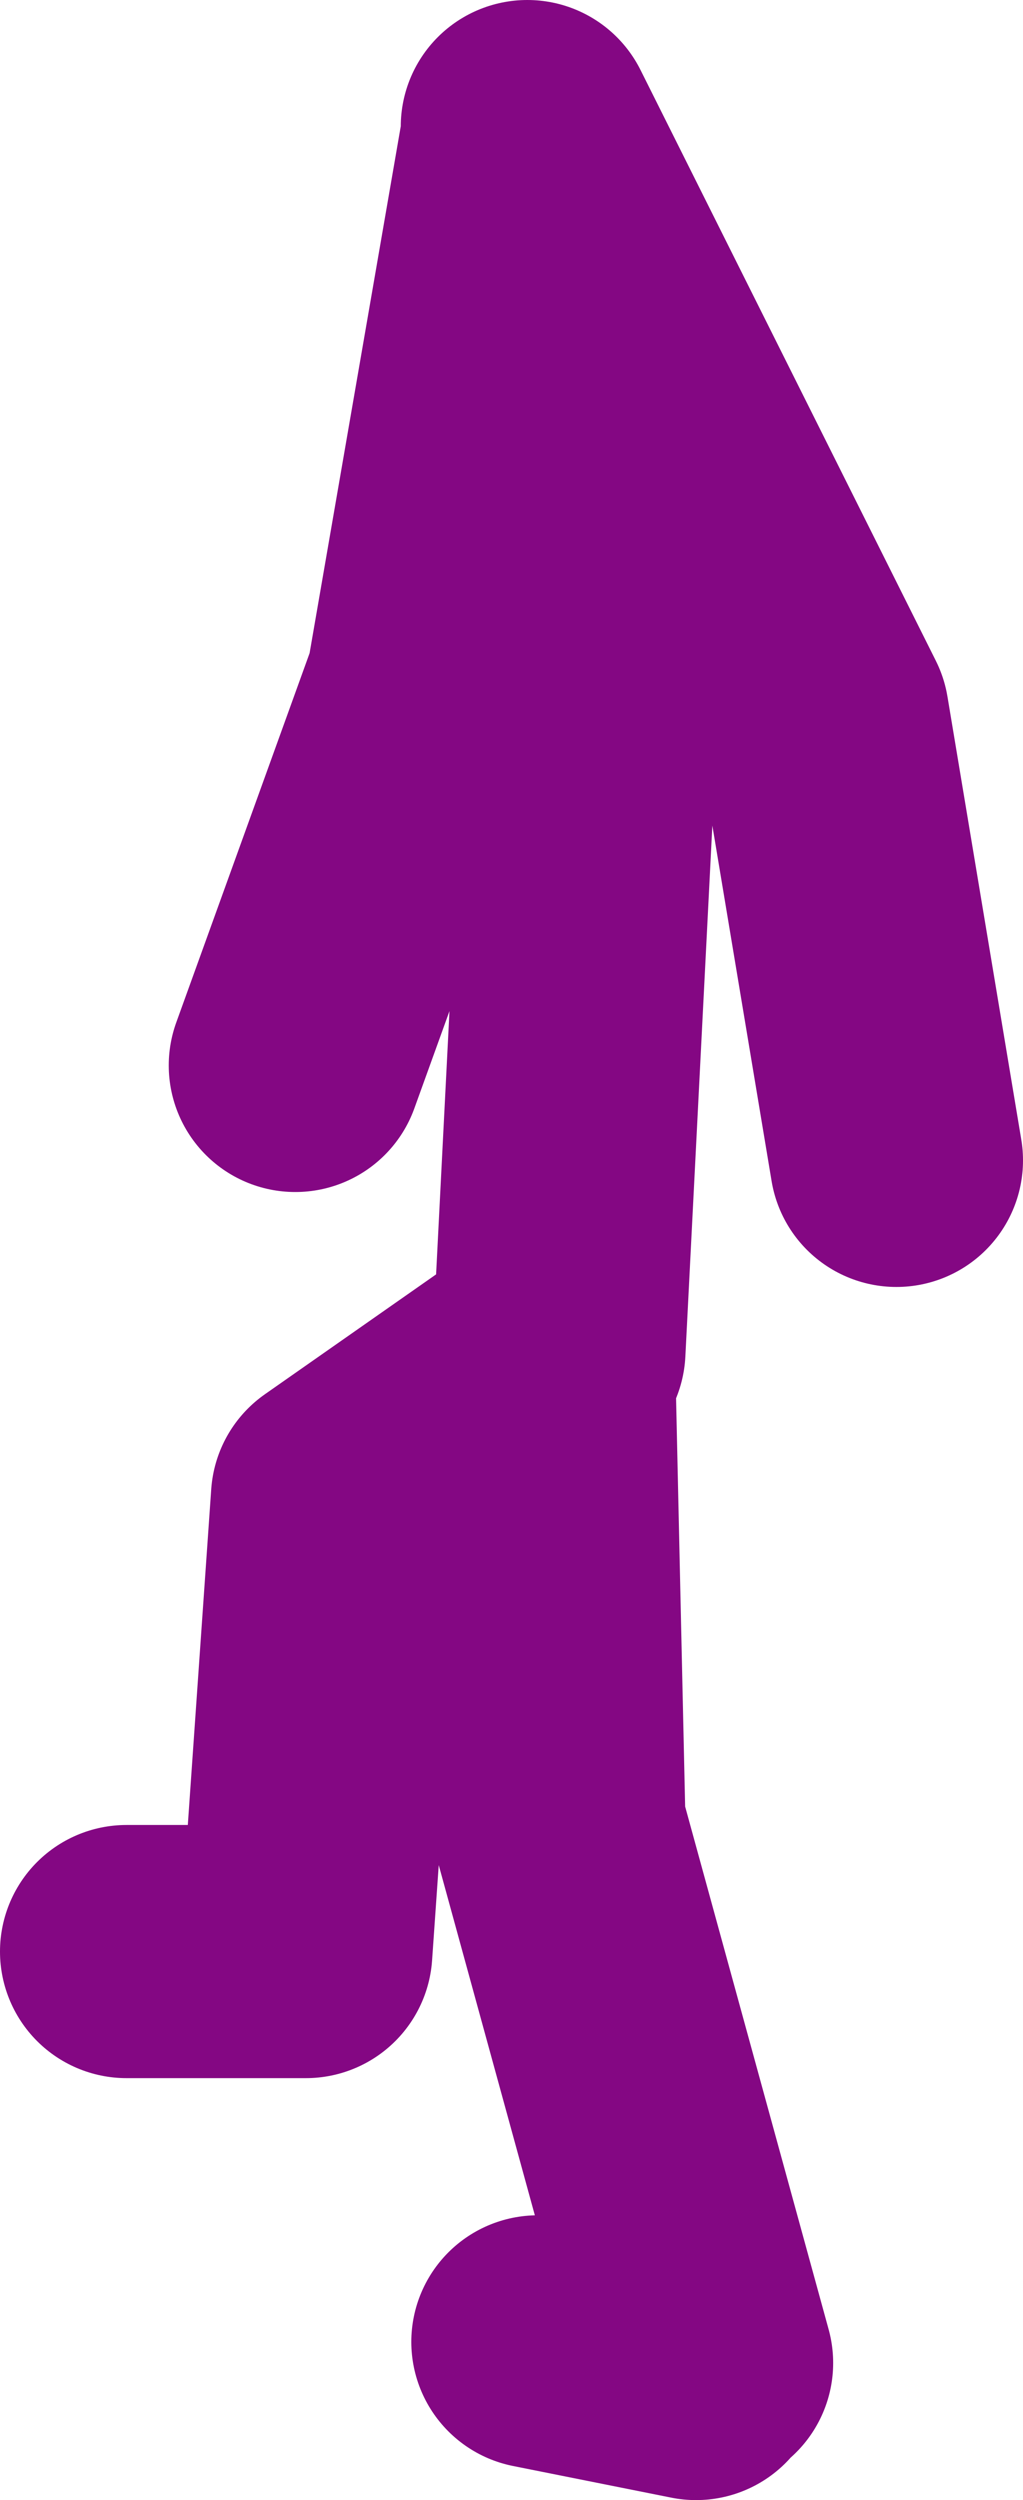<?xml version="1.0" encoding="UTF-8" standalone="no"?>
<svg xmlns:xlink="http://www.w3.org/1999/xlink" height="59.25px" width="24.25px" xmlns="http://www.w3.org/2000/svg">
  <g transform="matrix(1.0, 0.0, 0.0, 1.0, 71.75, 32.65)">
    <path d="M-59.25 -29.65 L-52.25 -15.65 -50.5 -5.15 M-58.5 -0.65 L-57.75 -15.4 -59.25 -29.4 -61.5 -16.4 -64.75 -7.4 M-55.0 23.35 L-58.5 10.6 -58.75 -0.65 -63.75 2.85 -64.5 13.6 -68.75 13.6 M-59.0 22.85 L-55.25 23.6" fill="none" stroke="#840783" stroke-linecap="round" stroke-linejoin="round" stroke-width="6.0"/>
  </g>
</svg>
